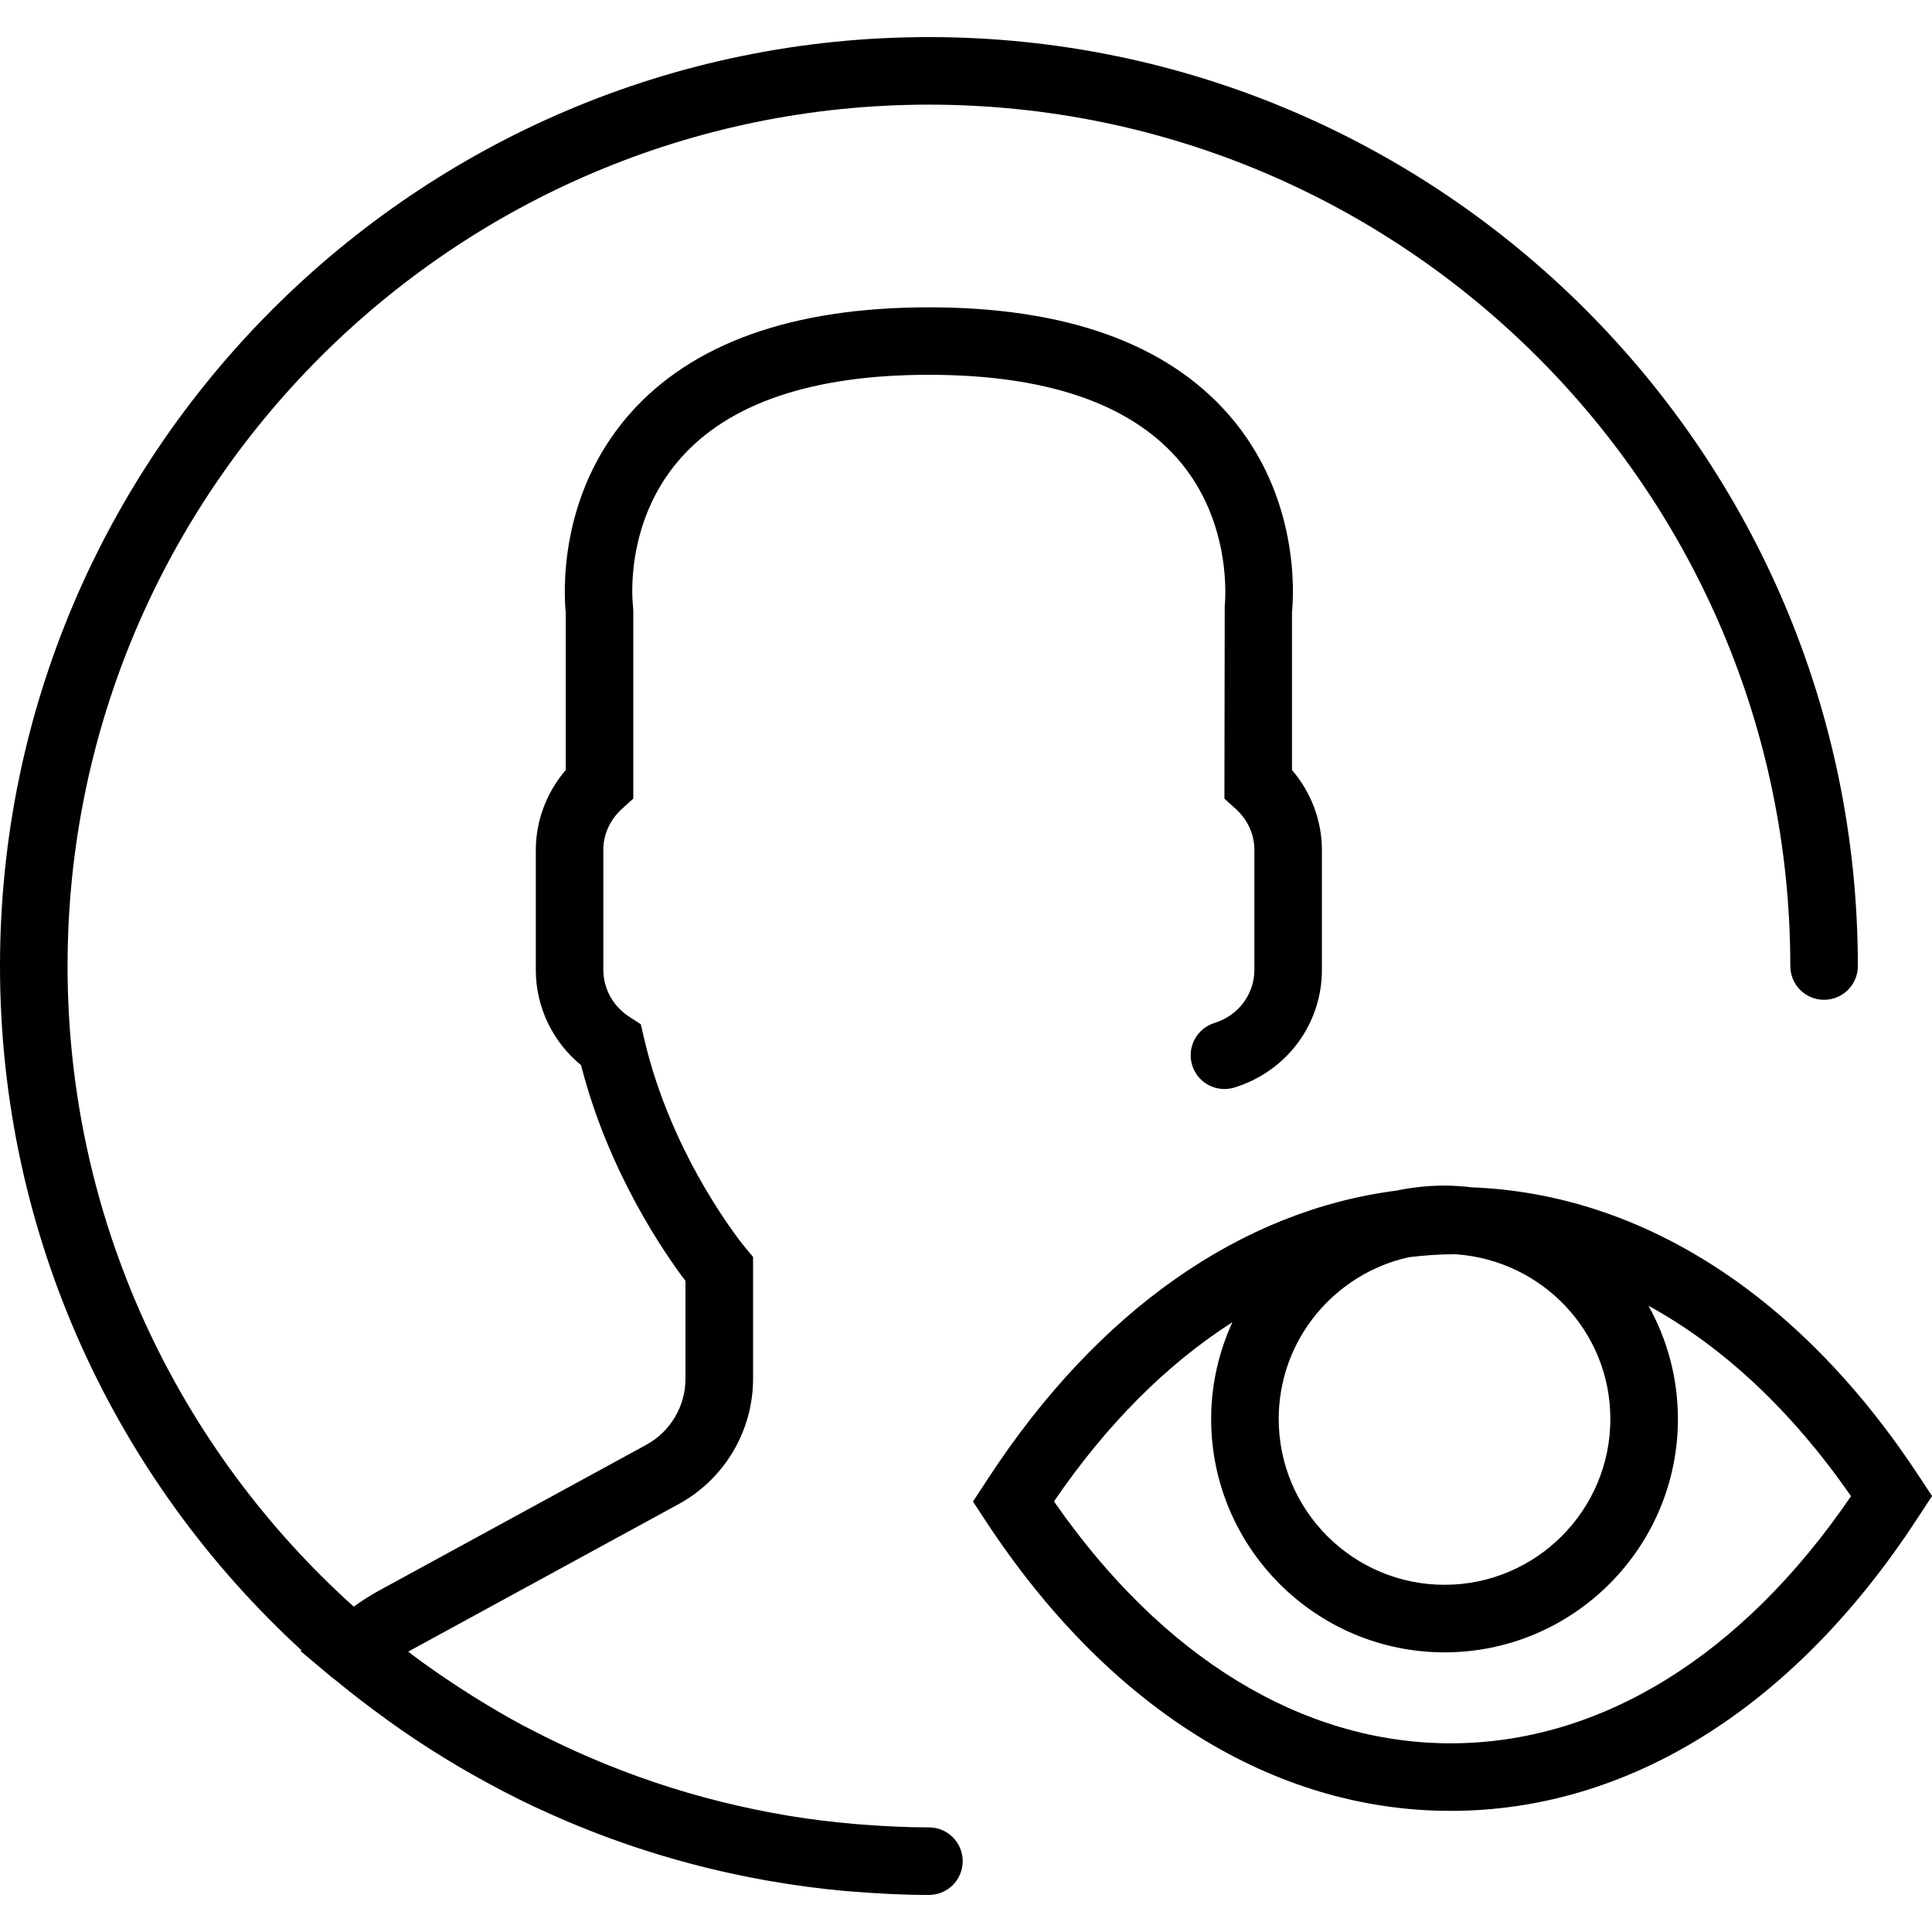 <?xml version="1.0" encoding="iso-8859-1"?>
<!-- Uploaded to: SVG Repo, www.svgrepo.com, Generator: SVG Repo Mixer Tools -->
<!DOCTYPE svg PUBLIC "-//W3C//DTD SVG 1.1//EN" "http://www.w3.org/Graphics/SVG/1.1/DTD/svg11.dtd">
<svg fill="#000000" height="800px" width="800px" version="1.1" id="Capa_1" xmlns="http://www.w3.org/2000/svg" xmlns:xlink="http://www.w3.org/1999/xlink" 
	 viewBox="0 0 57.195 57.195" xml:space="preserve">
<g>
	<path d="M56.836,43.741c-3.514-5.367-8.206-8.395-13.26-8.591c-0.267-0.031-0.538-0.052-0.813-0.052
		c-0.489,0-0.965,0.053-1.425,0.149c-4.597,0.592-8.832,3.552-12.068,8.494l-0.466,0.711L29.164,45
		c3.635,5.552,8.529,8.609,13.783,8.609c5.254,0,10.148-3.058,13.783-8.609l0.466-0.711L56.836,43.741z M47.673,42.007
		c0,2.707-2.202,4.909-4.909,4.909s-4.909-2.202-4.909-4.909c0-2.345,1.655-4.305,3.856-4.789c0.445-0.053,0.892-0.087,1.343-0.087
		c0.02,0,0.04,0.002,0.06,0.002C45.655,37.316,47.673,39.419,47.673,42.007z M42.946,51.609c-4.387,0-8.537-2.537-11.743-7.161
		c1.559-2.287,3.348-4.069,5.281-5.305c-0.4,0.874-0.629,1.842-0.629,2.864c0,3.81,3.1,6.909,6.909,6.909s6.909-3.1,6.909-6.909
		c0-1.216-0.318-2.358-0.872-3.352c2.204,1.207,4.242,3.107,5.996,5.638C51.577,49.016,47.383,51.609,42.946,51.609z"/>
	<path d="M27.5,54.098c-0.634,0-1.266-0.031-1.895-0.078c-0.109-0.008-0.218-0.015-0.326-0.025
		c-0.634-0.056-1.266-0.131-1.893-0.234c-0.026-0.004-0.052-0.01-0.077-0.014c-1.327-0.222-2.632-0.548-3.903-0.974
		c-0.034-0.011-0.068-0.023-0.102-0.035c-1.237-0.42-2.44-0.939-3.601-1.544c-0.067-0.035-0.135-0.068-0.201-0.103
		c-0.515-0.275-1.019-0.573-1.515-0.883c-0.143-0.09-0.284-0.181-0.425-0.273c-0.456-0.298-0.905-0.608-1.343-0.936
		c-0.045-0.034-0.088-0.07-0.133-0.104c0.032-0.018,0.064-0.036,0.097-0.054l7.907-4.313c1.359-0.742,2.204-2.165,2.204-3.714
		v-3.603l-0.233-0.278c-0.021-0.025-2.176-2.634-2.999-6.215l-0.091-0.396l-0.341-0.221c-0.481-0.311-0.769-0.831-0.769-1.392
		v-3.545c0-0.465,0.198-0.898,0.557-1.223l0.33-0.298v-5.57l-0.009-0.131c-0.003-0.024-0.298-2.429,1.396-4.36
		c1.446-1.649,3.923-2.486,7.363-2.486c3.425,0,5.897,0.83,7.346,2.466c1.692,1.911,1.415,4.361,1.413,4.381l-0.009,5.701
		l0.33,0.298c0.359,0.324,0.557,0.758,0.557,1.223v3.545c0,0.724-0.475,1.356-1.181,1.574c-0.527,0.163-0.823,0.723-0.661,1.251
		c0.163,0.527,0.721,0.824,1.25,0.661c1.55-0.479,2.591-1.879,2.591-3.486v-3.545c0-0.866-0.318-1.708-0.886-2.369V18.13
		c0.052-0.52,0.236-3.448-1.883-5.864c-1.843-2.103-4.826-3.168-8.867-3.168s-7.024,1.065-8.867,3.168
		c-2.119,2.416-1.935,5.346-1.883,5.864v4.667c-0.568,0.661-0.886,1.503-0.886,2.369v3.545c0,1.101,0.494,2.128,1.339,2.821
		c0.81,3.173,2.476,5.575,3.092,6.389v2.894c0,0.816-0.445,1.566-1.162,1.958l-7.907,4.313c-0.253,0.138-0.502,0.298-0.752,0.477
		C5.276,42.89,2,36.12,2,28.598c0-14.061,11.439-25.5,25.5-25.5S53,14.537,53,28.598c0,0.553,0.448,1,1,1s1-0.447,1-1
		c0-15.163-12.336-27.5-27.5-27.5S0,13.435,0,28.598c0,8.01,3.444,15.229,8.927,20.259L8.901,48.88l0.891,0.751
		c0.056,0.047,0.117,0.086,0.173,0.133c0.477,0.396,0.972,0.772,1.476,1.136c0.159,0.115,0.318,0.23,0.479,0.341
		c0.535,0.369,1.085,0.719,1.646,1.051c0.122,0.071,0.244,0.141,0.366,0.211c0.613,0.349,1.239,0.678,1.881,0.981
		c0.047,0.022,0.094,0.042,0.141,0.064c2.089,0.971,4.319,1.684,6.65,2.105c0.062,0.011,0.123,0.022,0.185,0.033
		c0.723,0.125,1.455,0.225,2.197,0.292c0.09,0.008,0.181,0.013,0.271,0.021c0.741,0.06,1.487,0.099,2.243,0.099c0.552,0,1-0.447,1-1
		S28.052,54.098,27.5,54.098z"/>
</g>
</svg>